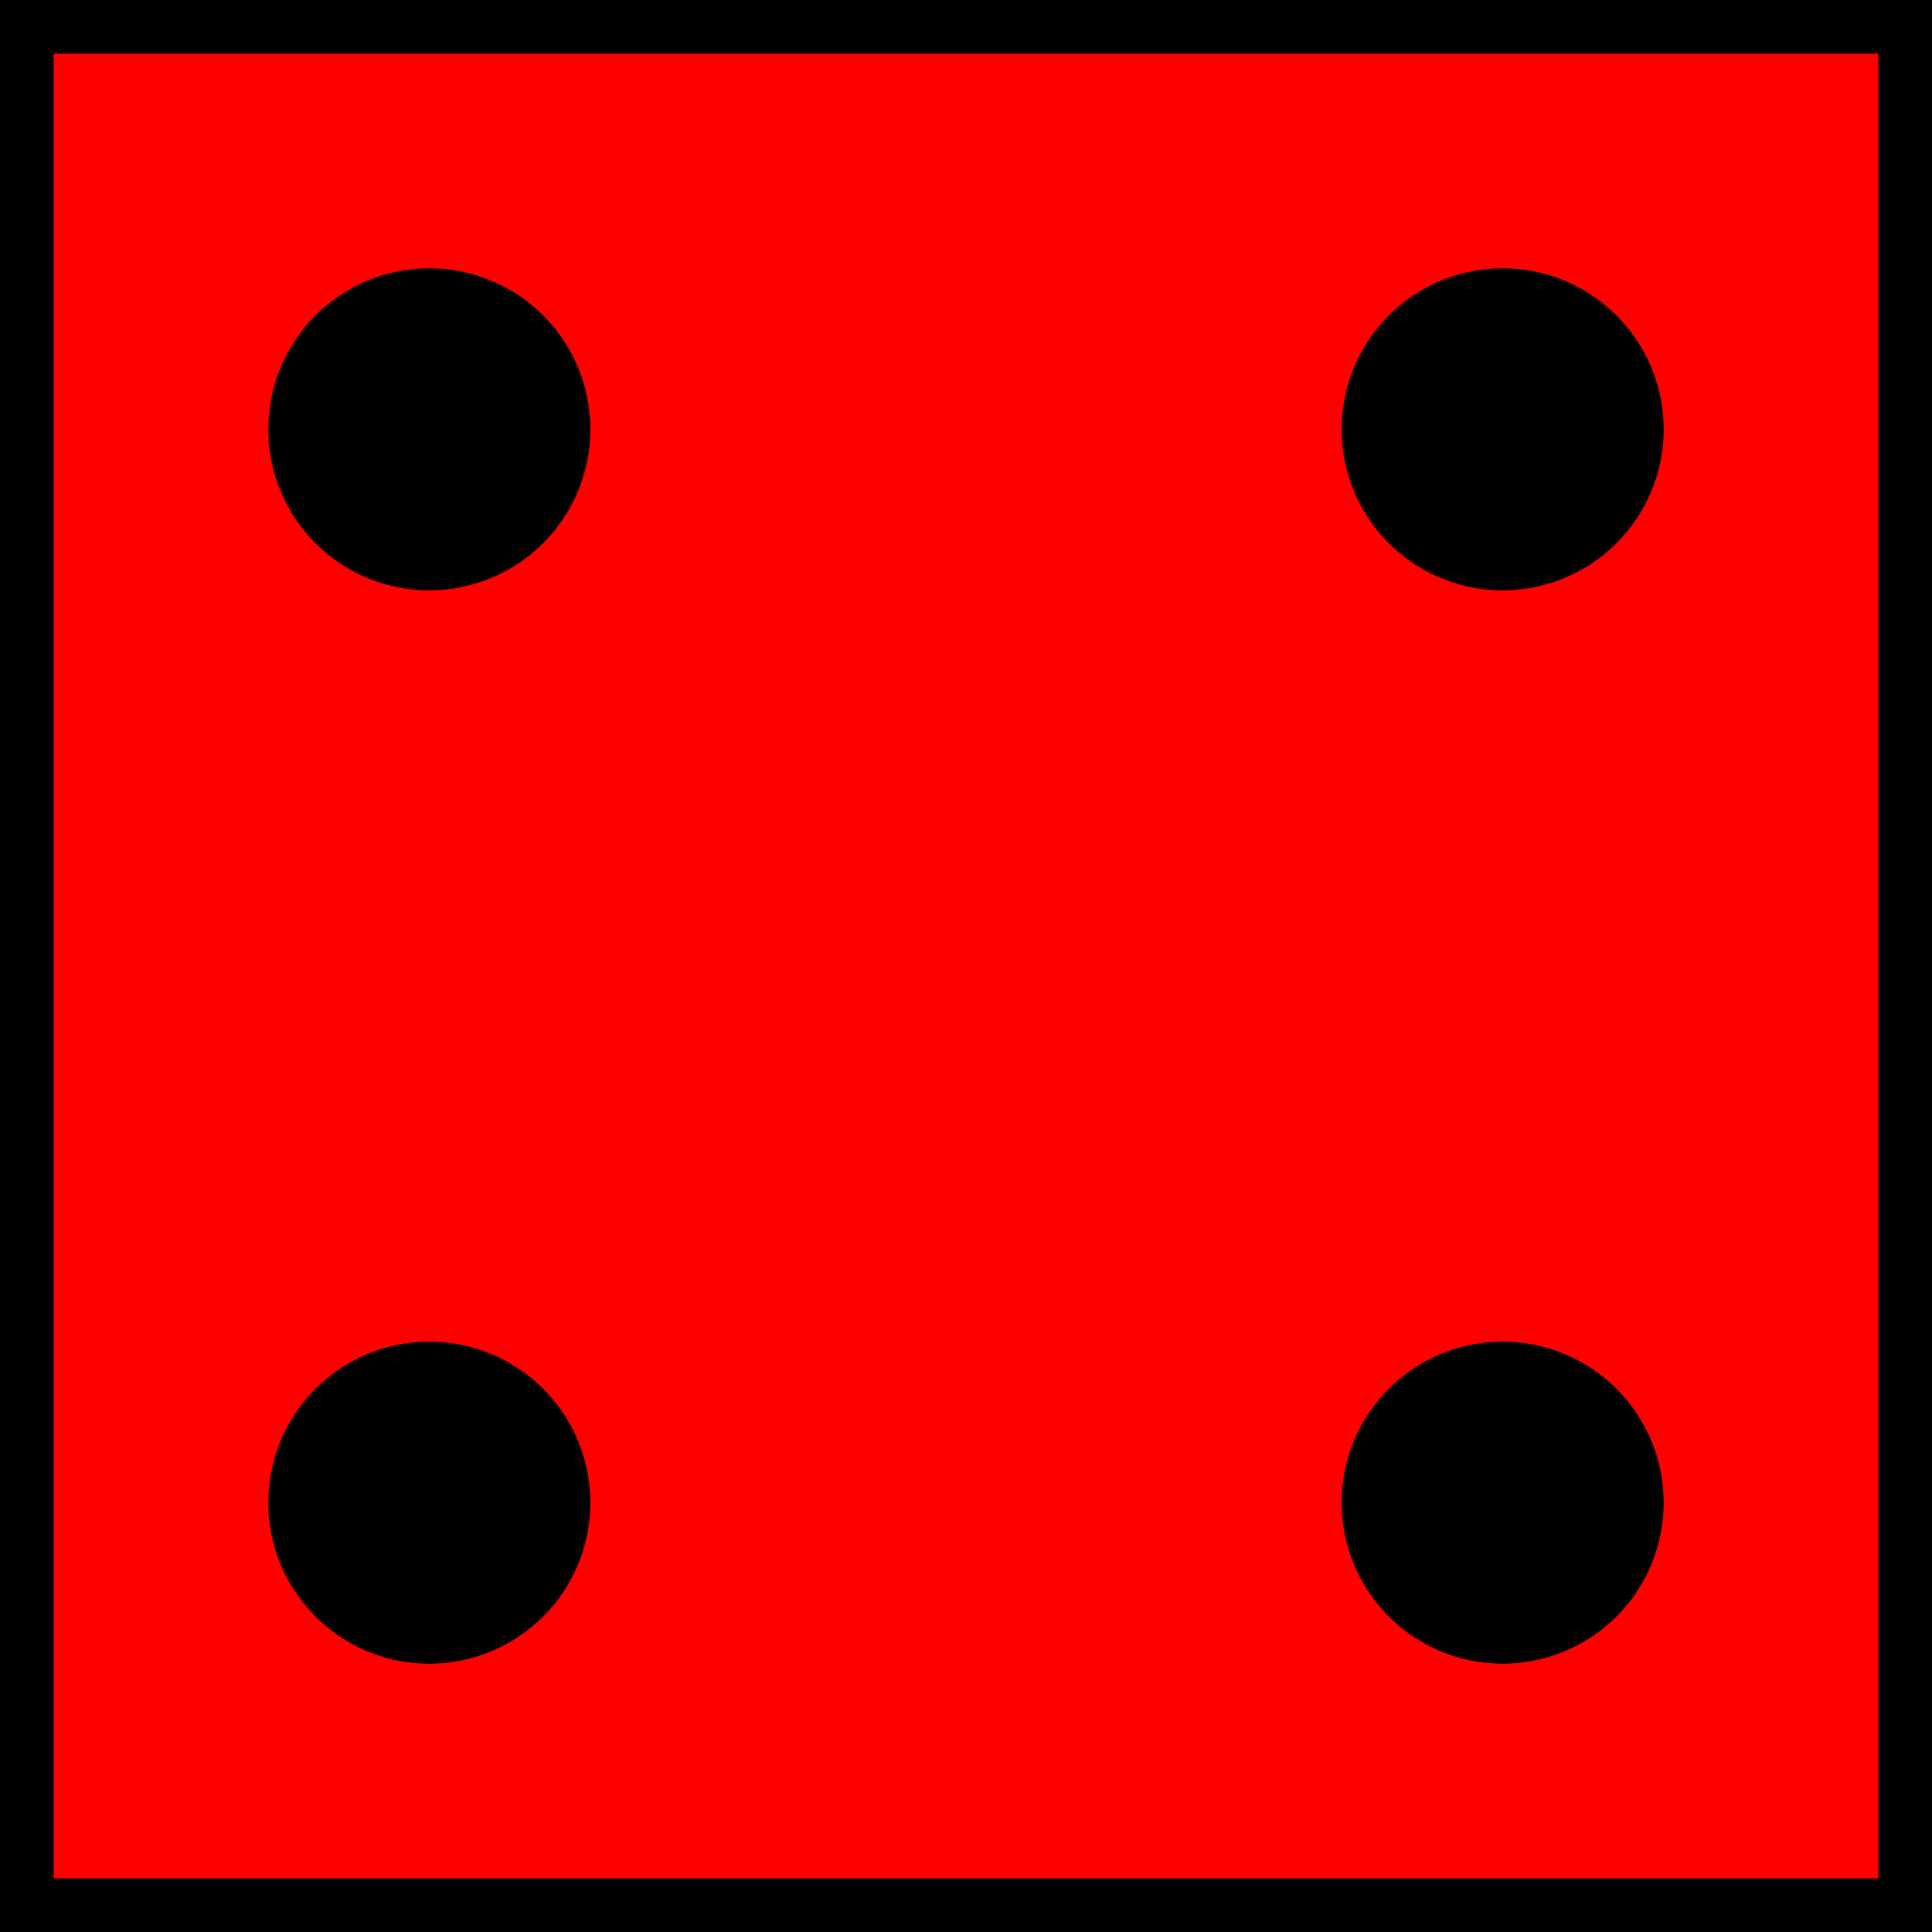 <svg xmlns="http://www.w3.org/2000/svg" viewBox="0 0 36 36"><g fill-rule="evenodd" stroke="#000"><path fill="red" d="M.5.5h35v35H.5z"/><path d="M10.5 8a2.5 2.5 0 11-5 0 2.5 2.5 0 015 0zM30.5 8a2.5 2.5 0 11-5 0 2.5 2.5 0 015 0zM10.5 28a2.5 2.5 0 11-5 0 2.5 2.5 0 015 0zM30.5 28a2.5 2.5 0 11-5 0 2.5 2.5 0 015 0z"/></g></svg>